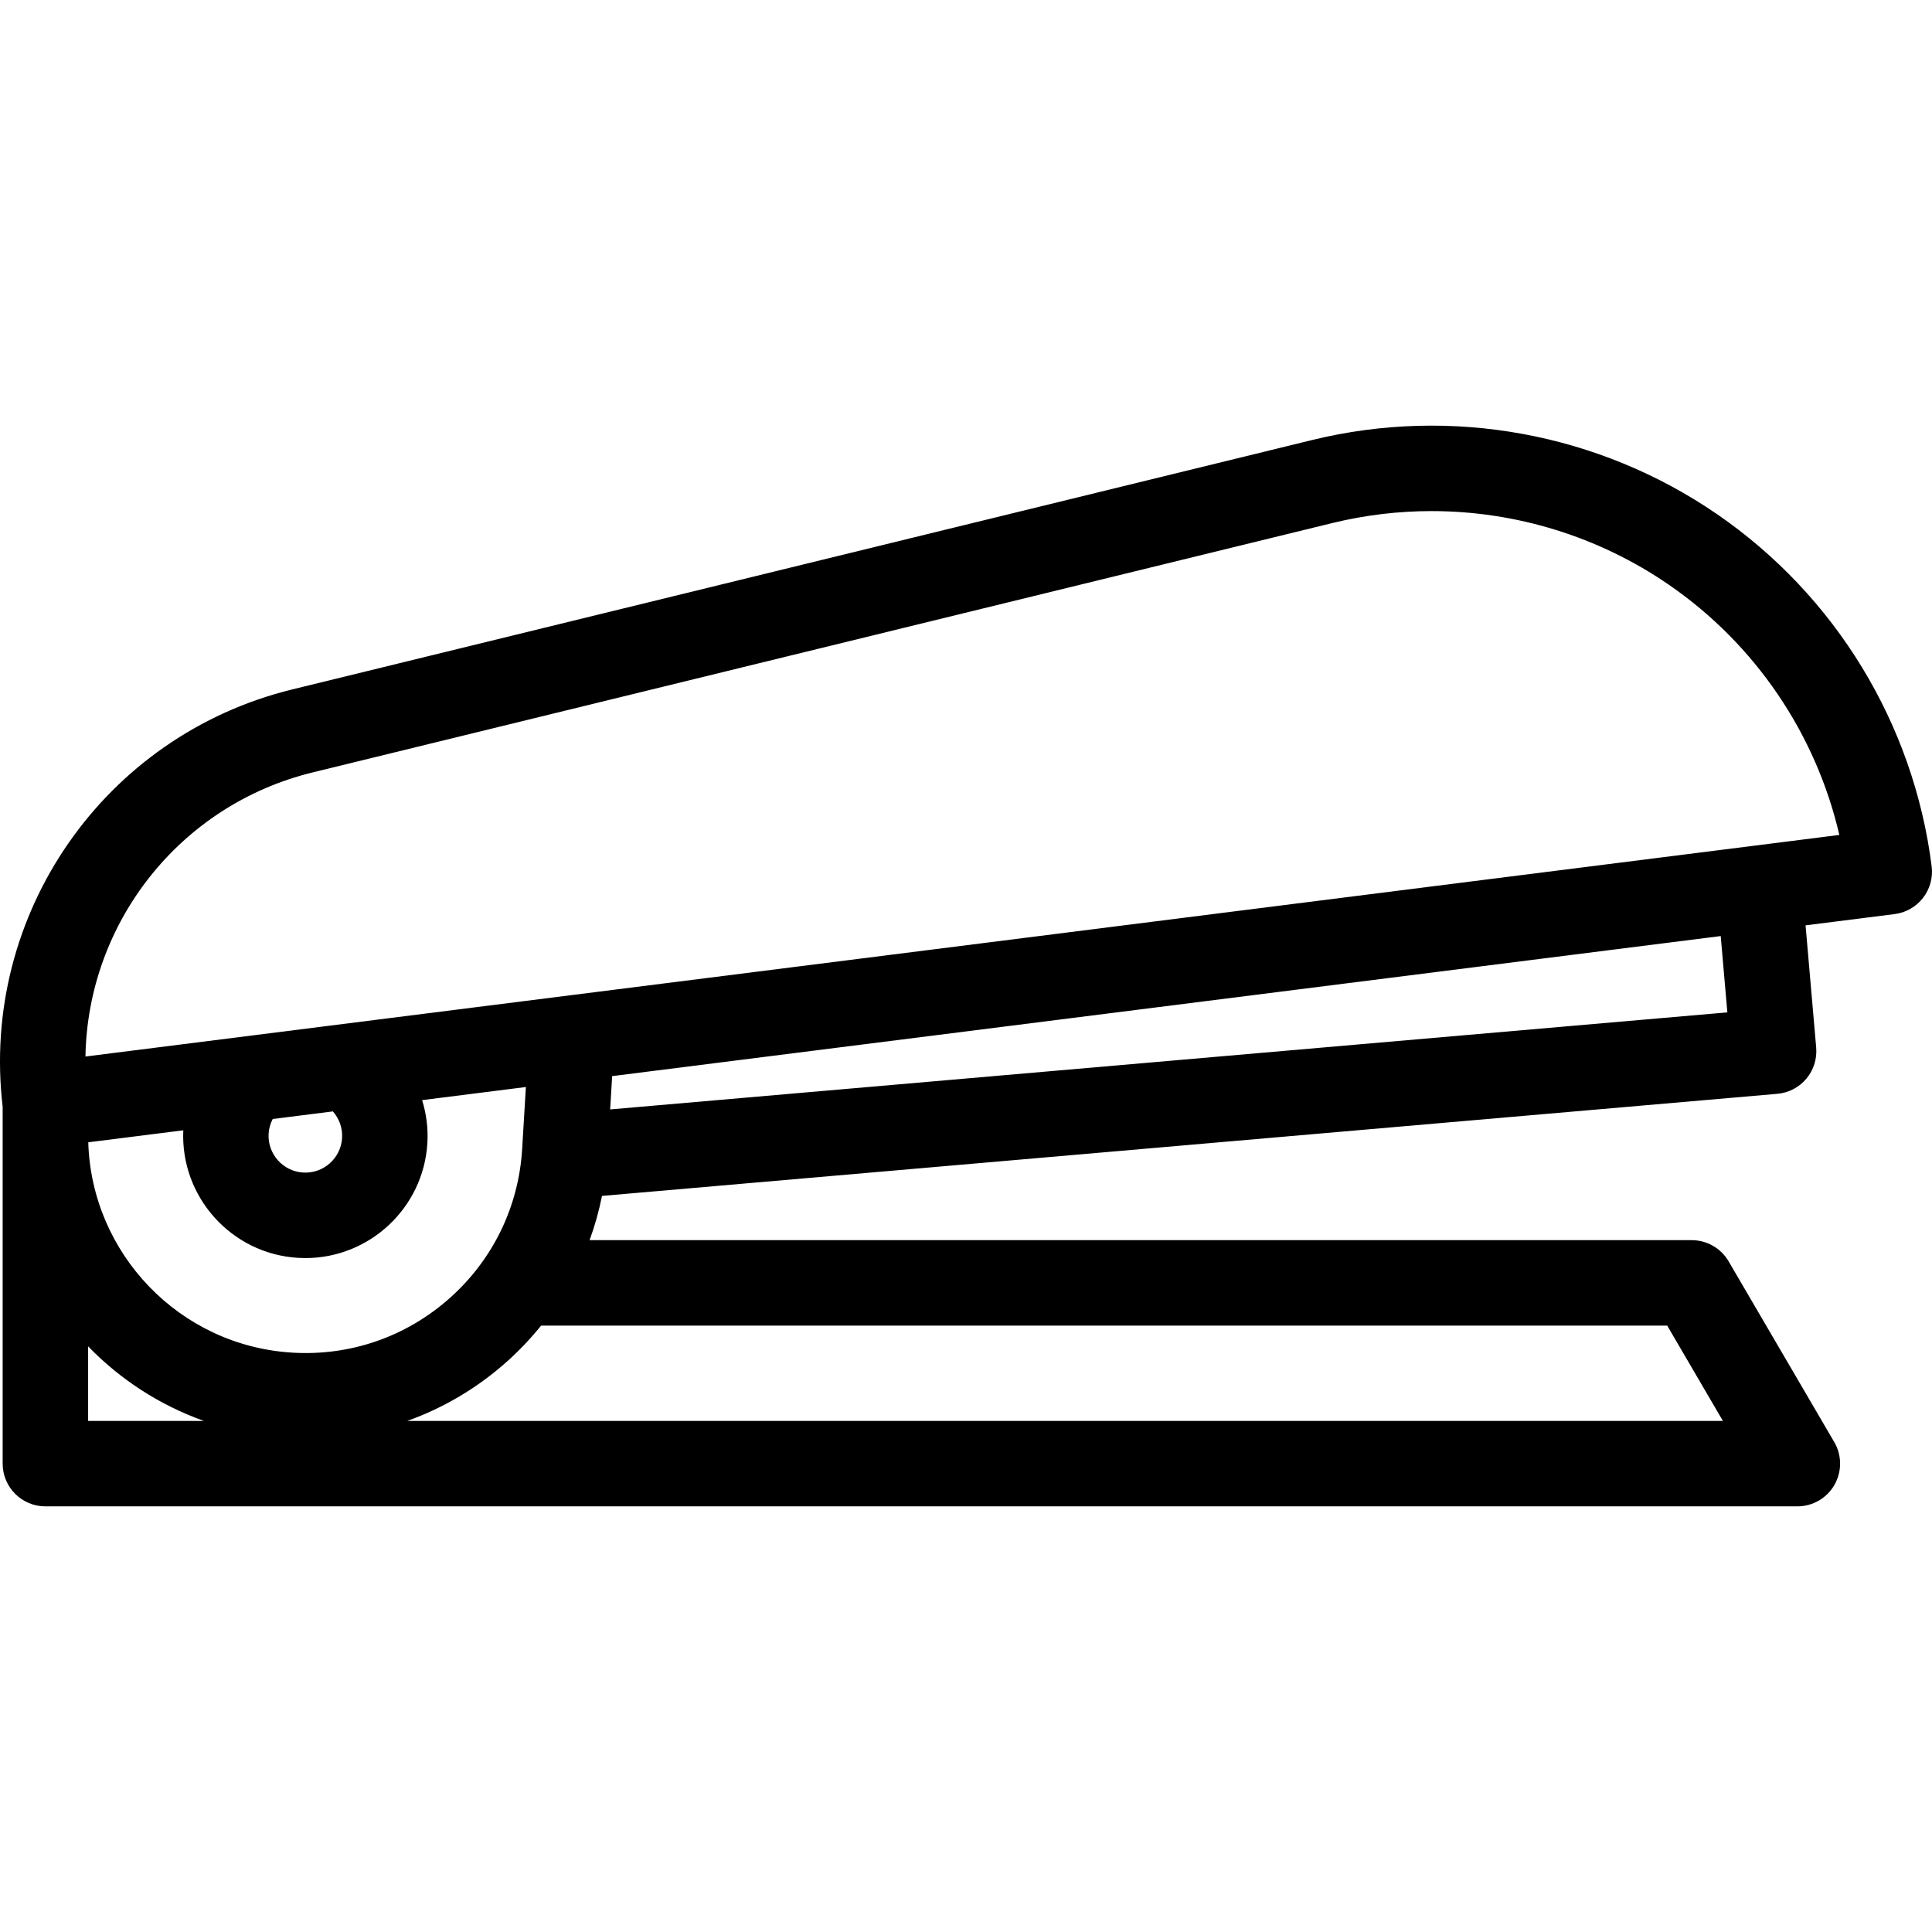 <?xml version='1.0' encoding='iso-8859-1'?>
<!DOCTYPE svg PUBLIC '-//W3C//DTD SVG 1.1//EN' 'http://www.w3.org/Graphics/SVG/1.1/DTD/svg11.dtd'>
<svg version="1.1" xmlns="http://www.w3.org/2000/svg" viewBox="0 0 271.277 271.277" xmlns:xlink="http://www.w3.org/1999/xlink" enable-background="new 0 0 271.277 271.277">
  <g>
    <path d="m271.229,121.646c-2.525-19.988-13.493-38.001-30.091-49.421-16.598-11.419-37.343-15.226-56.913-10.438l-143.169,35.011c-26.449,6.468-43.863,31.612-40.683,58.605v50.109c0,3.313 2.687,6 6,6h246c2.149,0 4.135-1.15 5.204-3.014s1.061-4.158-0.024-6.014l-14.834-25.378c-1.075-1.841-3.048-2.972-5.18-2.972h-154.752c0.736-2.013 1.316-4.09 1.742-6.213l165.029-14.335c1.585-0.138 3.051-0.899 4.074-2.118 1.023-1.218 1.521-2.793 1.384-4.379l-1.491-17.159 12.502-1.58c3.289-0.415 5.617-3.417 5.202-6.704zm-28.687,20.504l-156.868,13.627 .28-4.676 155.657-19.666 .931,10.715zm-195.804,13.906c0.878,0.99 1.379,2.314 1.294,3.737-0.171,2.844-2.62,5.021-5.467,4.848-2.844-0.171-5.019-2.623-4.848-5.467 0.044-0.741 0.254-1.43 0.575-2.051l8.446-1.067zm-34.364,32.99c4.483,4.629 10.02,8.246 16.248,10.467h-16.248v-10.467zm44.815,10.467c5.046-1.805 9.754-4.569 13.884-8.232 1.795-1.592 3.426-3.317 4.904-5.146h158.12l7.819,13.378h-184.727zm5.922-17.211c-6.095,5.406-13.928,8.118-22.063,7.626-15.867-0.952-28.198-13.938-28.654-29.533l13.342-1.686c-0.422,9.339 6.747,17.348 16.11,17.91 0.349,0.021 0.694,0.031 1.039,0.031 9,0 16.579-7.039 17.125-16.139 0.126-2.103-0.153-4.134-0.737-6.039l14.567-1.841-.521,8.677c-0.486,8.133-4.112,15.589-10.208,20.994zm-51.112-33.952c0.32-18.747 13.212-35.323 31.908-39.895l143.17-35.013c4.601-1.125 9.278-1.678 13.936-1.678 11.792,0 23.443,3.549 33.324,10.347 12.123,8.342 20.63,20.921 23.93,35.125l-246.268,31.114z"/>
  </g>
</svg>
